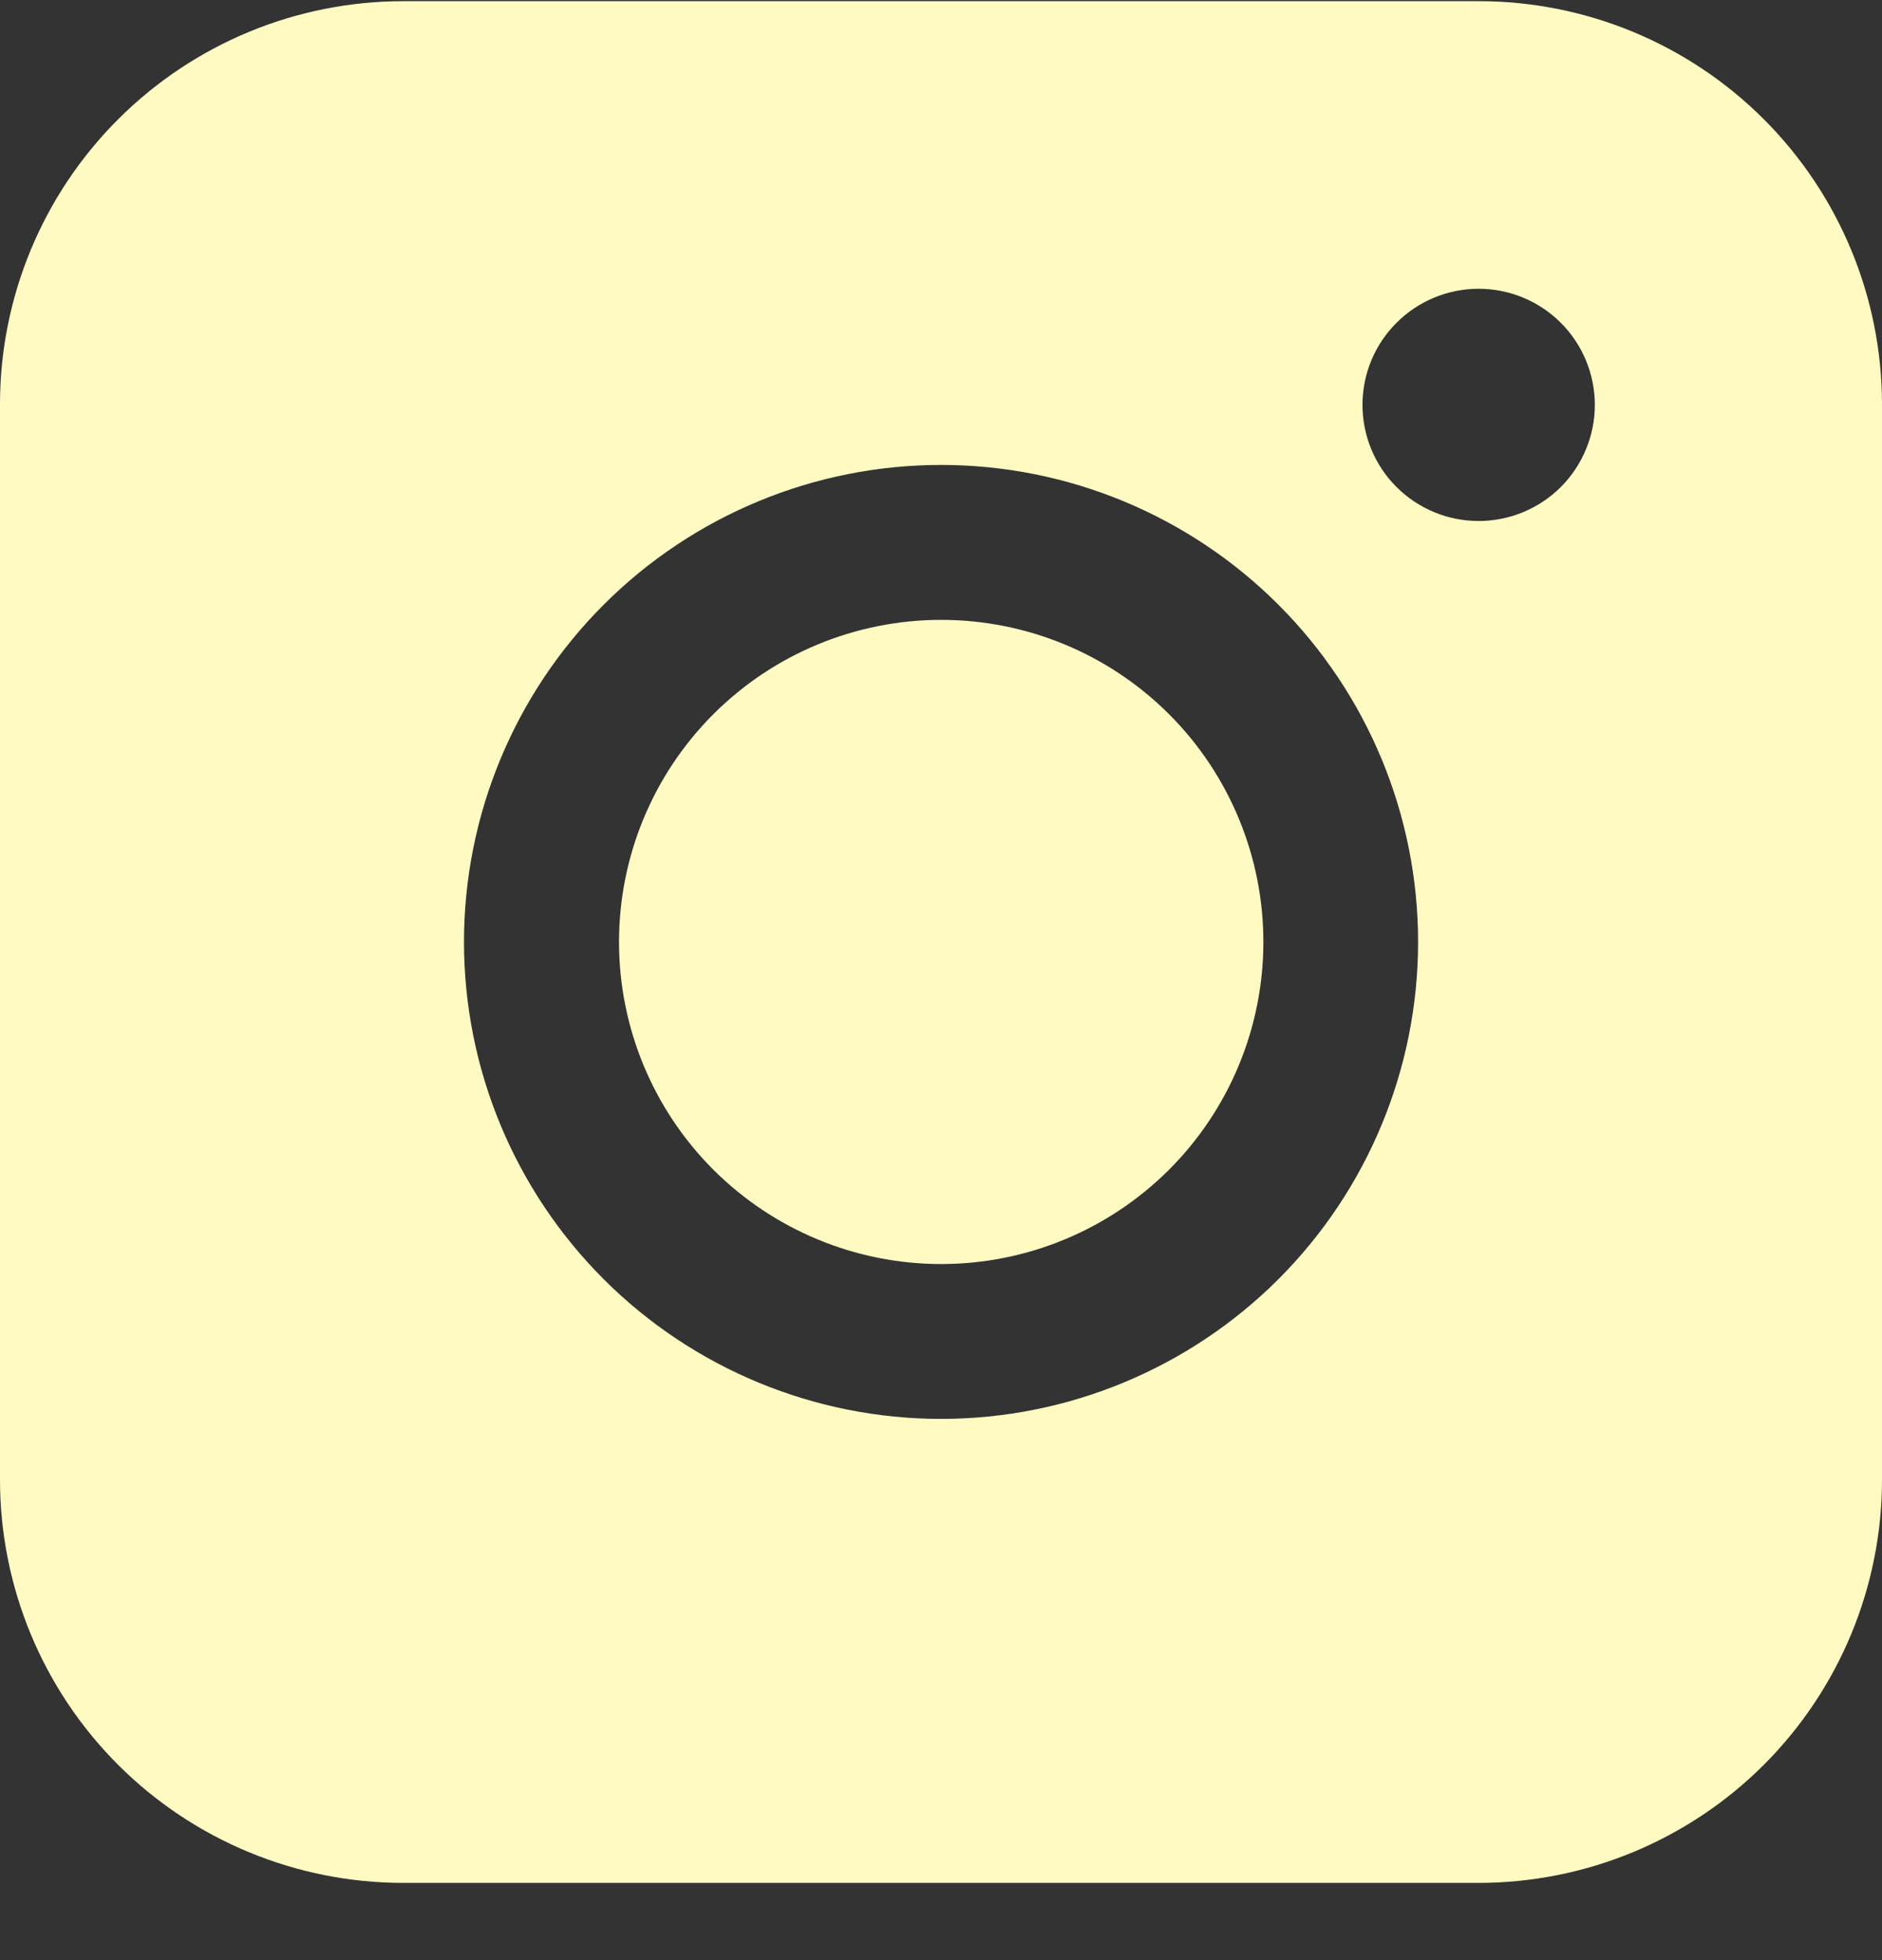 <svg width="24" height="25" viewBox="0 0 24 25" fill="none" xmlns="http://www.w3.org/2000/svg">
<rect x="0" y="0" width="24" height="25" fill="#333333" stroke="none"/>
<path fill-rule="evenodd" clip-rule="evenodd" d="M5.143 0.015C3.779 0.015 2.471 0.557 1.507 1.521C0.542 2.485 3.54286e-05 3.792 -0 5.156L-0 18.872C-0 20.236 0.541 21.544 1.506 22.509C2.47 23.473 3.779 24.015 5.143 24.015H18.858C20.222 24.014 21.53 23.472 22.494 22.508C23.458 21.543 24 20.235 24 18.872V5.156C23.999 3.793 23.457 2.485 22.493 1.521C21.529 0.557 20.222 0.015 18.858 0.015L5.143 0.015ZM20.338 5.164C20.338 5.557 20.181 5.934 19.904 6.212C19.626 6.489 19.249 6.645 18.856 6.645C18.463 6.645 18.087 6.489 17.809 6.212C17.531 5.934 17.375 5.557 17.375 5.164C17.375 4.771 17.531 4.394 17.809 4.117C18.087 3.839 18.463 3.683 18.856 3.683C19.249 3.683 19.626 3.839 19.904 4.117C20.181 4.394 20.338 4.771 20.338 5.164ZM12.002 7.906C10.913 7.906 9.868 8.338 9.097 9.109C8.327 9.879 7.894 10.924 7.894 12.014C7.894 13.104 8.327 14.149 9.097 14.919C9.868 15.689 10.913 16.122 12.002 16.122C13.092 16.122 14.137 15.689 14.908 14.919C15.678 14.149 16.111 13.104 16.111 12.014C16.111 10.924 15.678 9.879 14.908 9.109C14.137 8.338 13.092 7.906 12.002 7.906ZM5.917 12.014C5.917 10.4 6.558 8.853 7.699 7.712C8.84 6.571 10.387 5.93 12.001 5.93C13.614 5.93 15.161 6.571 16.302 7.712C17.443 8.853 18.084 10.4 18.084 12.014C18.084 13.627 17.443 15.175 16.302 16.316C15.161 17.456 13.614 18.097 12.001 18.097C10.387 18.097 8.84 17.456 7.699 16.316C6.558 15.175 5.917 13.627 5.917 12.014Z" fill="#FFFAC2"/>
</svg>
